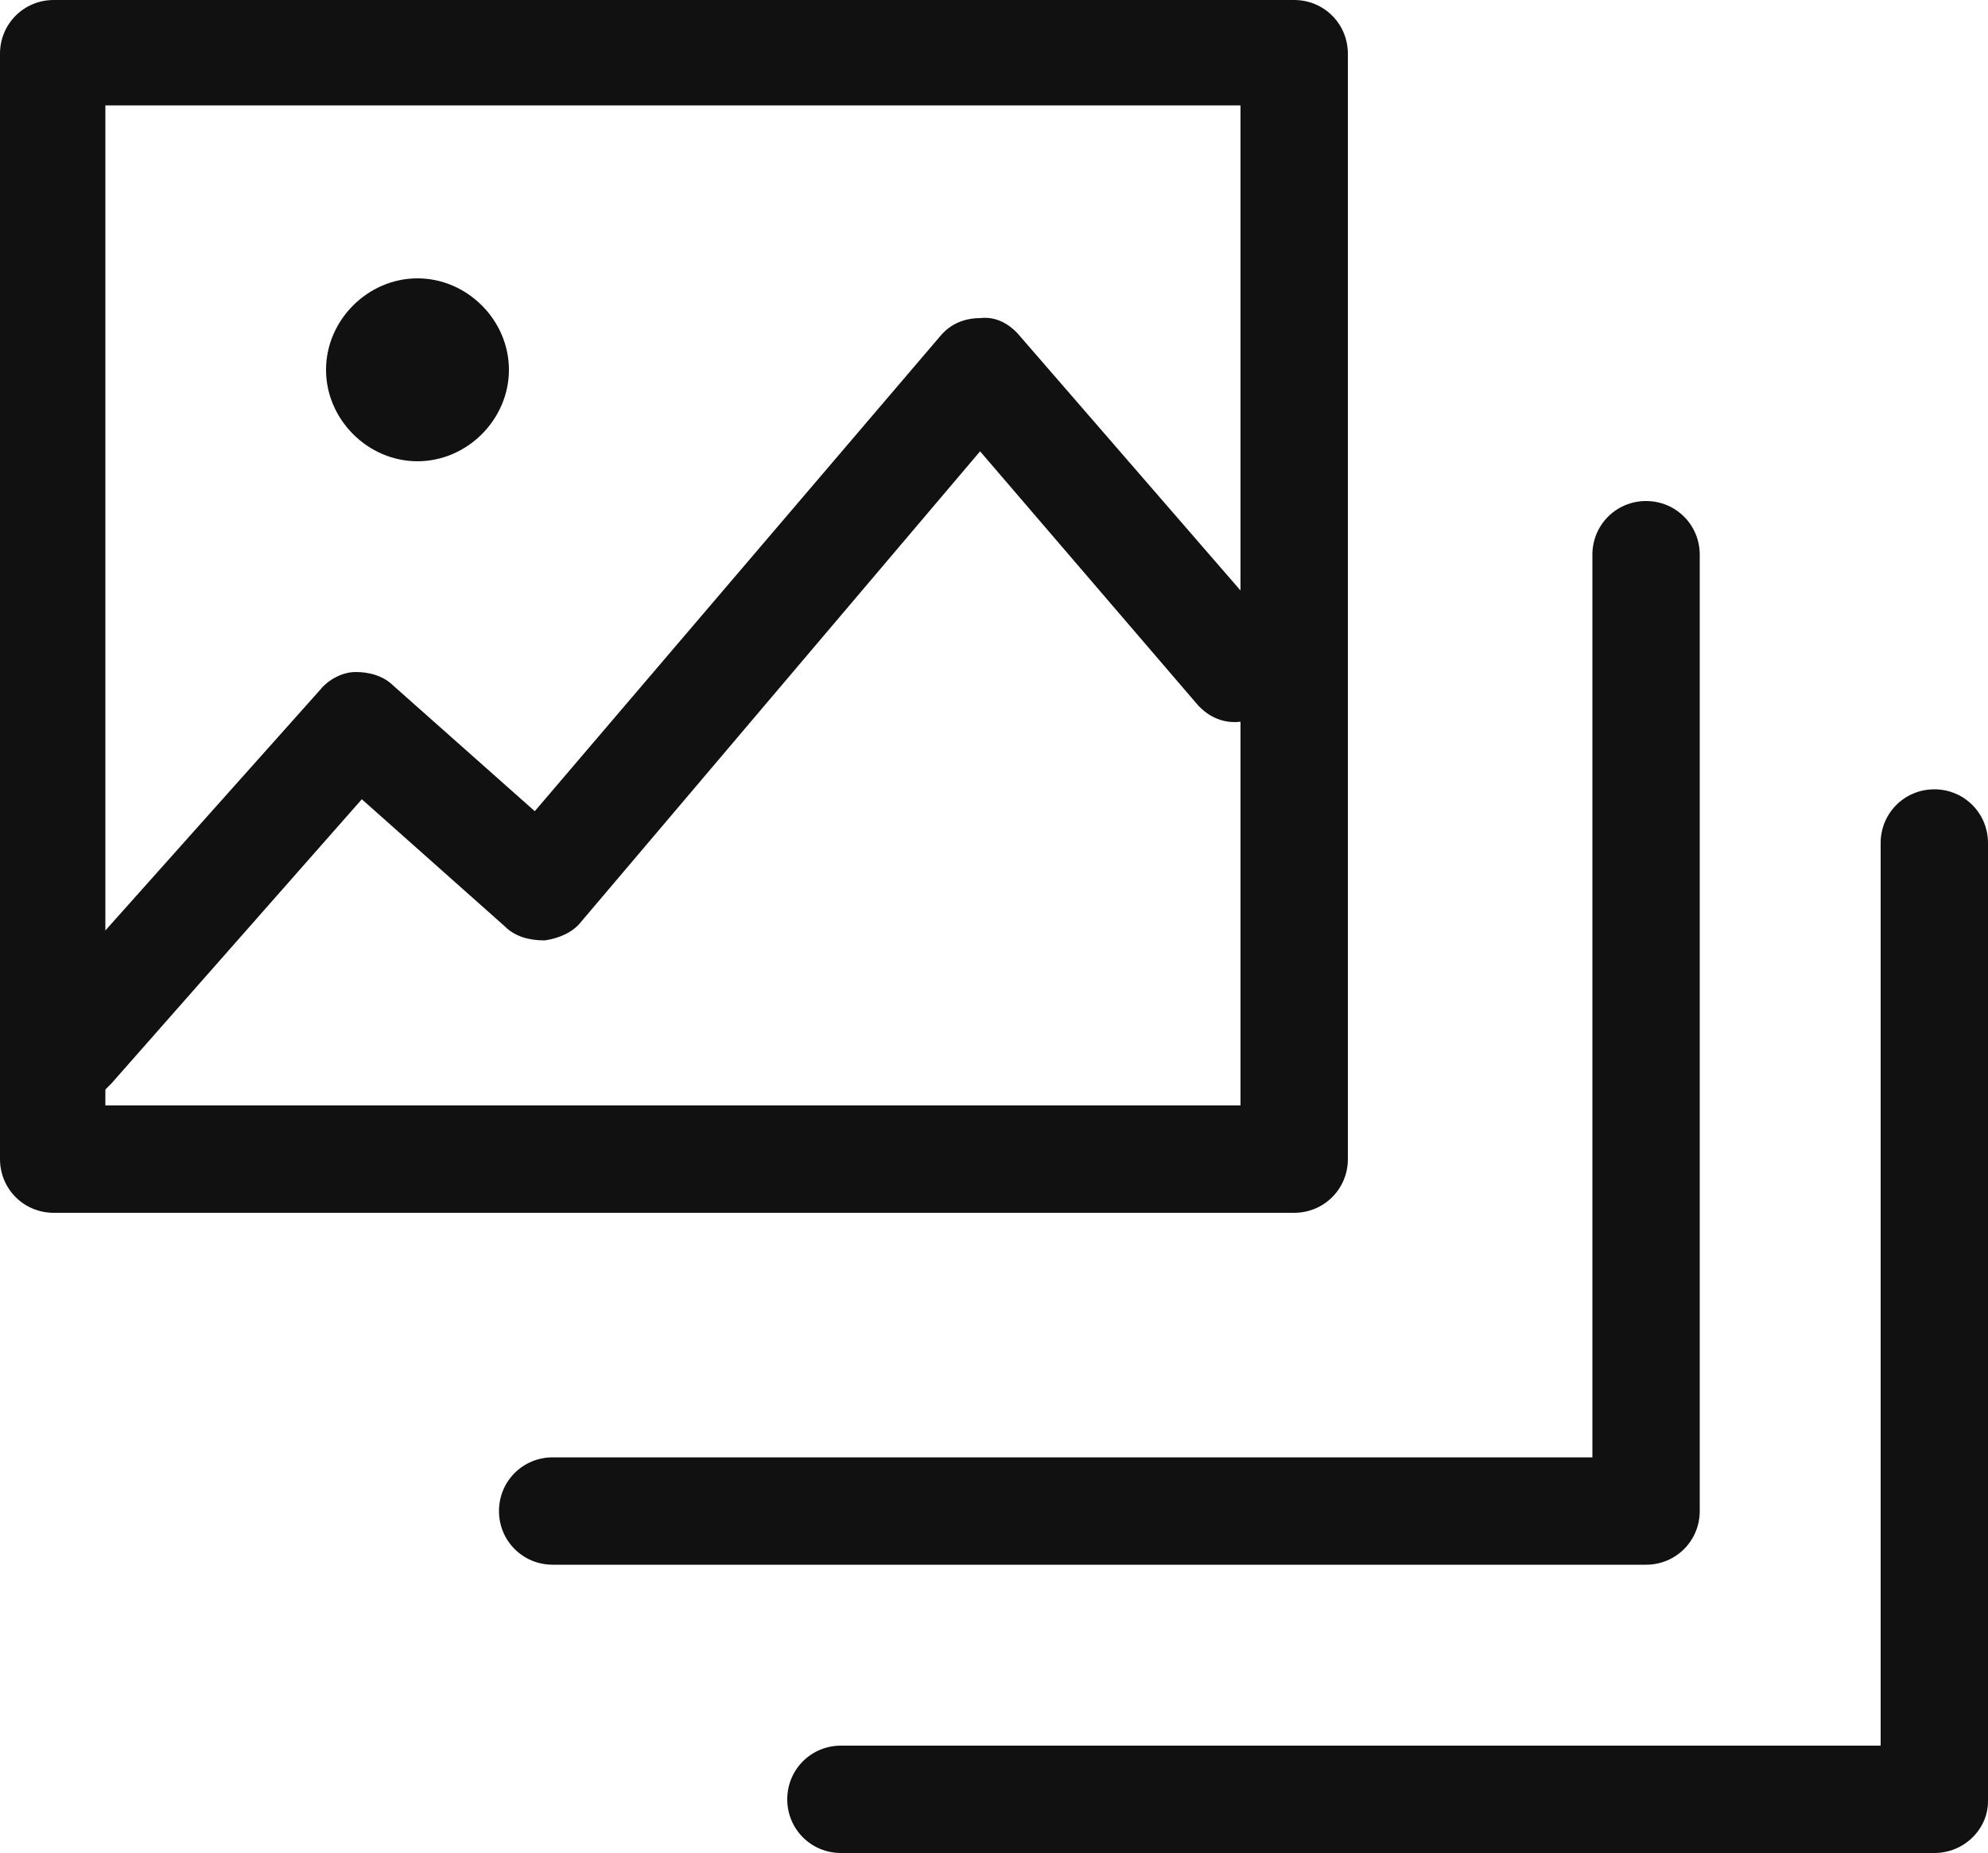 <svg xmlns="http://www.w3.org/2000/svg" viewBox="0 0 100 93.2"><style>.st0{fill:#111}</style><path class="st0" d="M82.8 78.7h-55c-1.5 0-2.7-1.2-2.7-2.7s1.2-2.7 2.7-2.7h52.3V27.9c0-1.5 1.2-2.7 2.7-2.7 1.5 0 2.7 1.2 2.7 2.7V76c0 1.5-1.2 2.7-2.7 2.7"/><path class="st0" d="M97.3 93.2h-55c-1.5 0-2.7-1.2-2.7-2.7s1.2-2.7 2.7-2.7h52.3V42.4c0-1.5 1.2-2.7 2.7-2.7 1.5 0 2.7 1.2 2.7 2.7v48.2c0 1.4-1.2 2.6-2.7 2.6M25.6 18.6c0-2.5-2.1-4.6-4.6-4.6s-4.6 2.1-4.6 4.6 2.1 4.6 4.6 4.6 4.6-2.1 4.6-4.6"/><path class="st0" d="M65.1 0H2.7C1.2 0 0 1.2 0 2.7v55.6C0 59.8 1.2 61 2.7 61h62.4c1.5 0 2.7-1.2 2.7-2.7V2.7c0-1.5-1.2-2.7-2.7-2.7m-2.7 5.3v24.4L51.3 16.9c-.5-.6-1.2-1-2-.9-.8 0-1.5.3-2 .9L26.9 40.8l-7.1-6.3c-.5-.5-1.2-.7-1.9-.7s-1.4.4-1.8.9L5.3 46.8V5.3h57.1zM5.3 55.6v-.8l.3-.3 12.6-14.3 7.2 6.4c.5.5 1.2.7 2 .7.7-.1 1.4-.4 1.8-.9l20.1-23.7 10.9 12.7c.6.7 1.4 1 2.2.9v19.3H5.3z"/></svg>